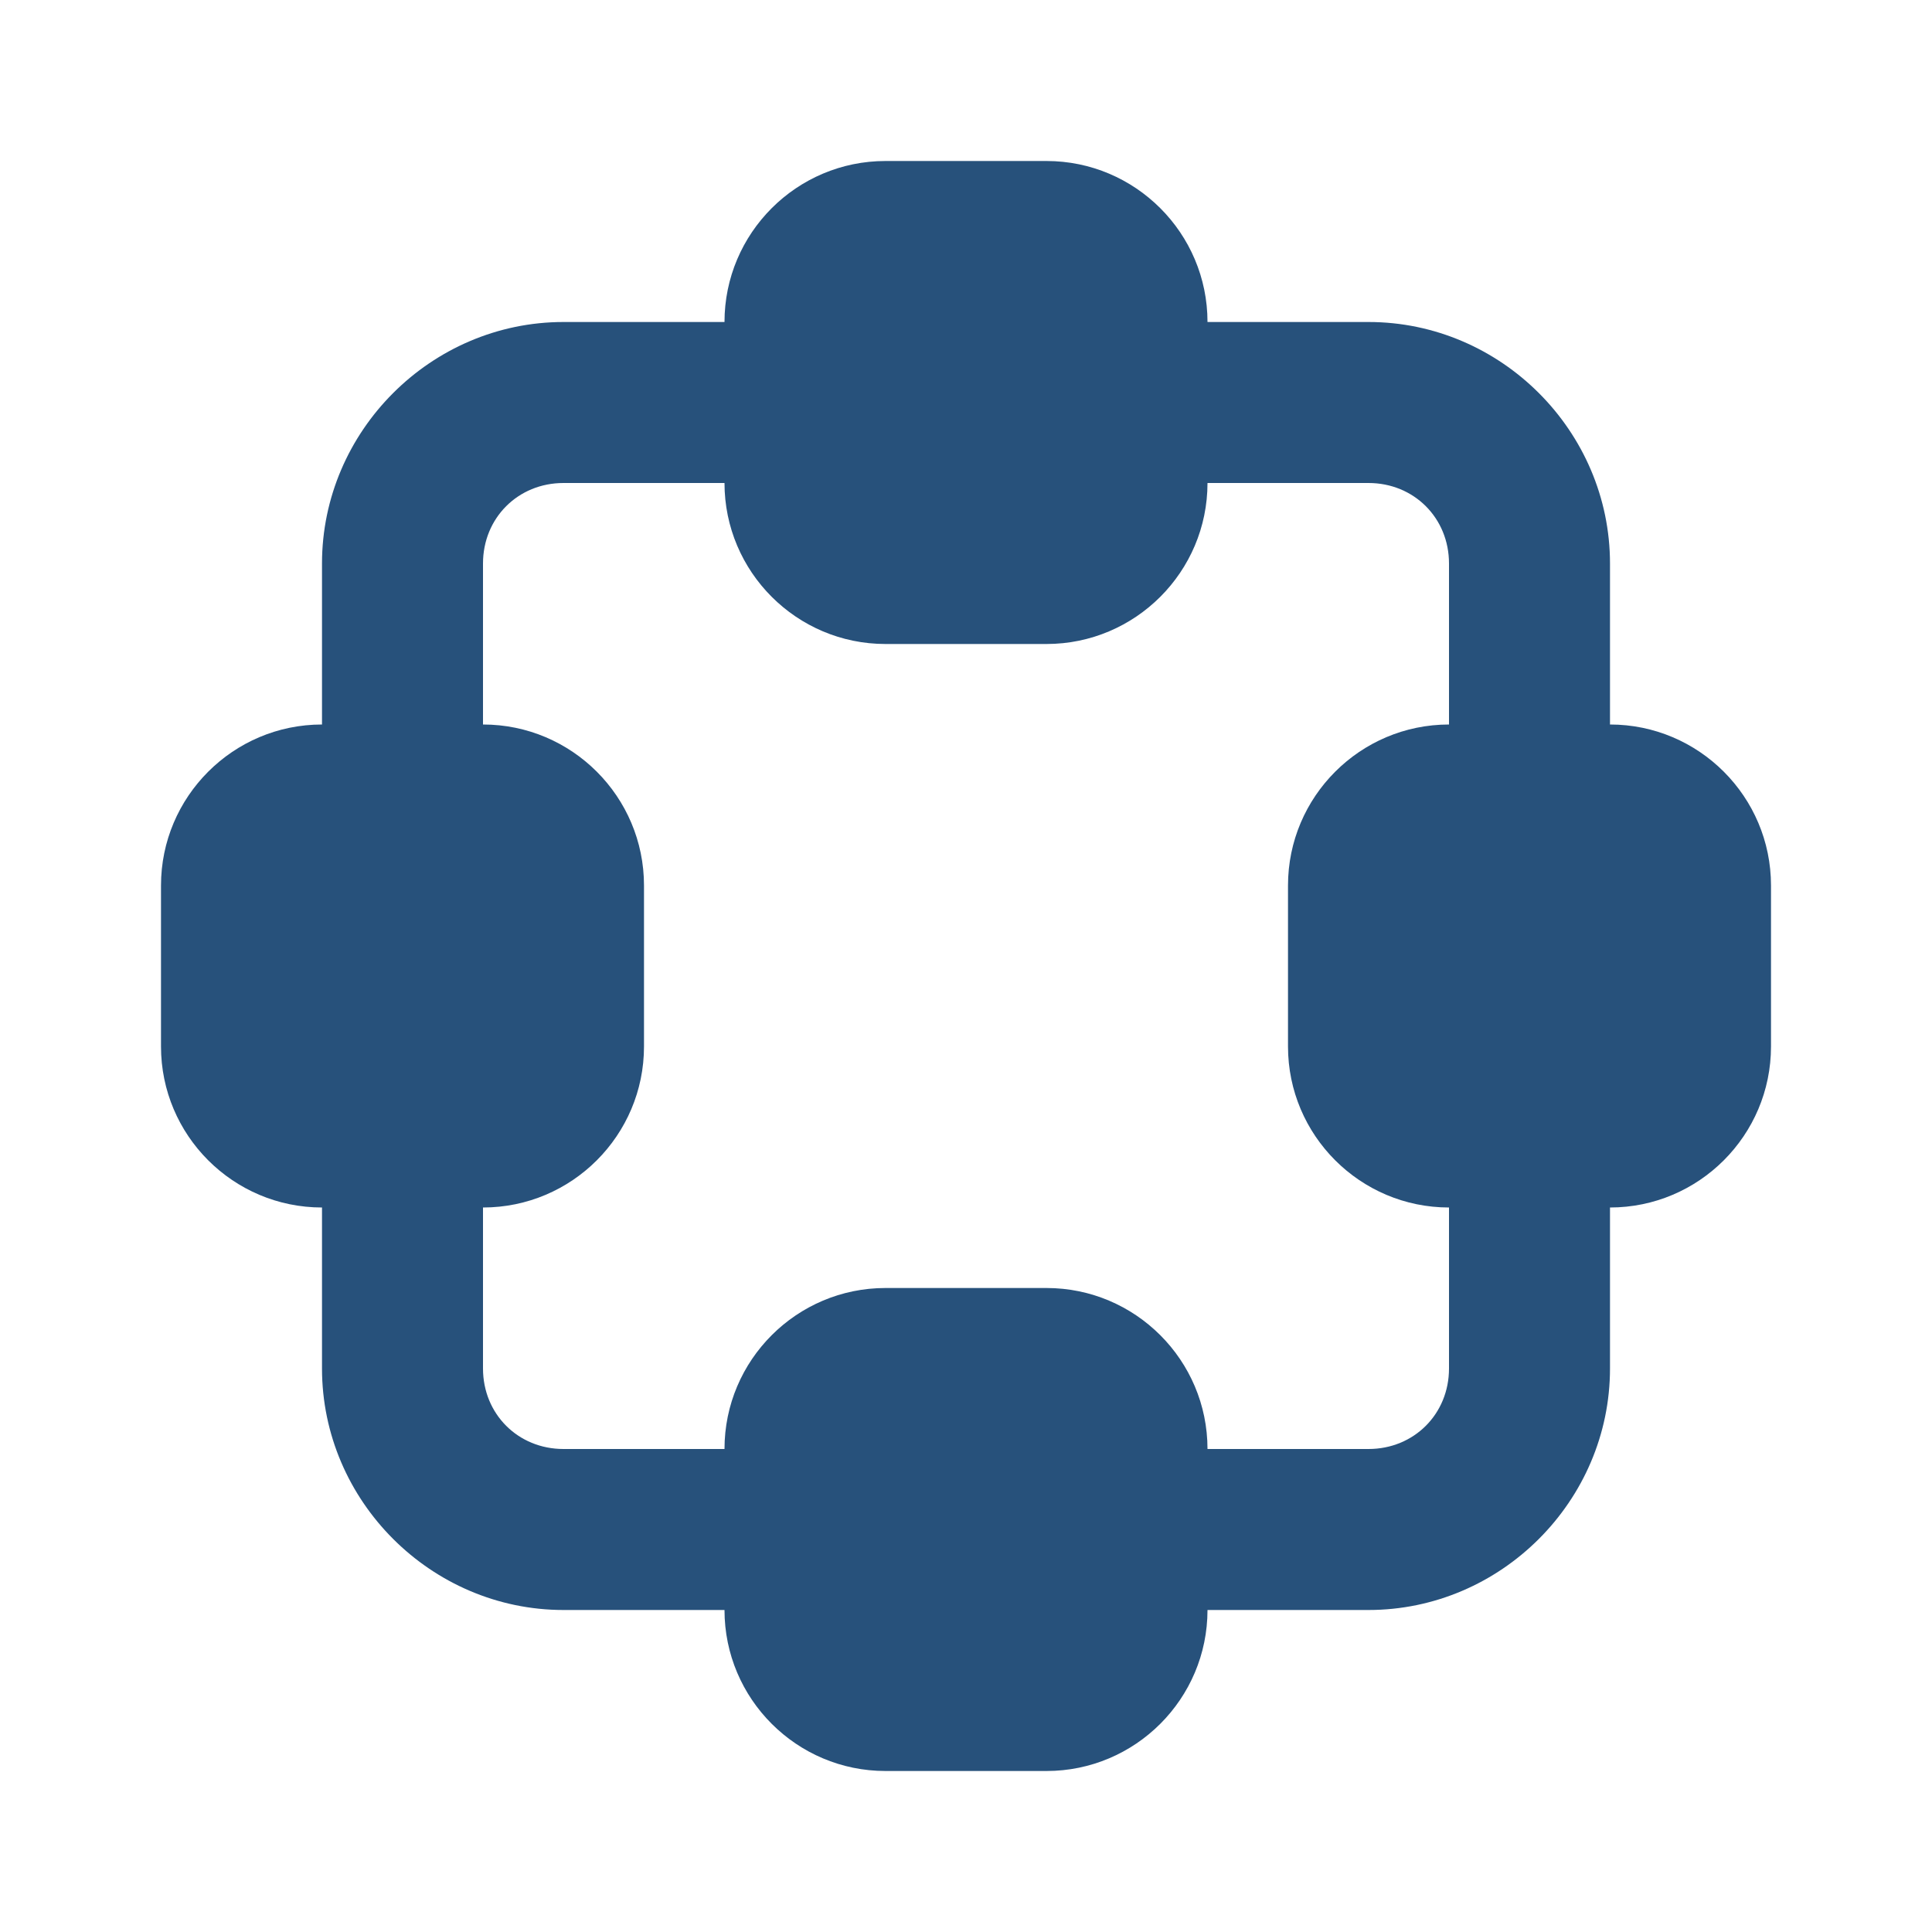 <svg width="60" height="60" viewBox="0 0 60 60" fill="none" xmlns="http://www.w3.org/2000/svg">
<path d="M27.5 5C24.742 5 22.5 7.242 22.5 10H17.5C13.388 10 10 13.388 10 17.5V22.5C7.242 22.5 5 24.742 5 27.5V32.5C5 35.258 7.242 37.5 10 37.5V42.5C10 46.612 13.388 50 17.5 50H22.5C22.5 52.758 24.742 55 27.5 55H32.5C35.258 55 37.5 52.758 37.5 50H42.5C46.612 50 50 46.612 50 42.5V37.5C52.758 37.5 55 35.258 55 32.5V27.5C55 24.742 52.758 22.5 50 22.5V17.5C50 13.388 46.612 10 42.5 10H37.5C37.5 7.242 35.258 5 32.5 5H27.5ZM17.5 15H22.5C22.5 17.758 24.742 20 27.5 20H32.5C35.258 20 37.5 17.758 37.5 15H42.5C43.913 15 45 16.087 45 17.5V22.5C42.242 22.5 40 24.742 40 27.5V32.5C40 35.258 42.242 37.5 45 37.5V42.5C45 43.913 43.913 45 42.5 45H37.5C37.5 42.242 35.258 40 32.5 40H27.5C24.742 40 22.5 42.242 22.5 45H17.5C16.087 45 15 43.913 15 42.5V37.5C17.758 37.5 20 35.258 20 32.5V27.5C20 24.742 17.758 22.5 15 22.5V17.5C15 16.087 16.087 15 17.5 15Z" fill="#27517B"/>
</svg>
